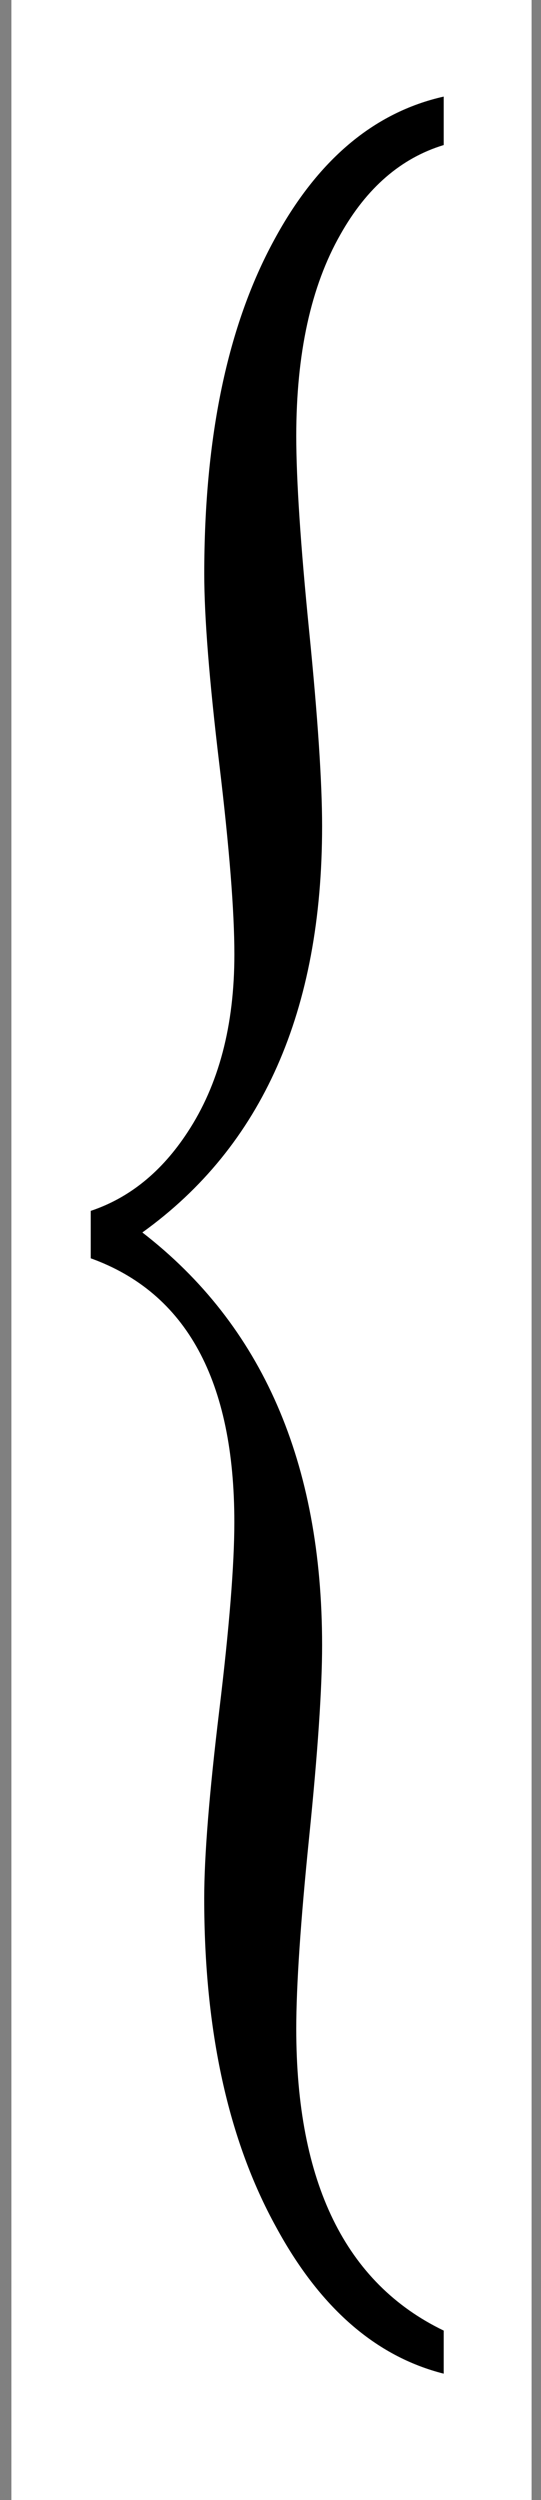 <?xml version="1.0" encoding="utf-8"?>
<!-- Generator: Adobe Illustrator 15.0.0, SVG Export Plug-In  -->
<!DOCTYPE svg PUBLIC "-//W3C//DTD SVG 1.1//EN" "http://www.w3.org/Graphics/SVG/1.1/DTD/svg11.dtd">
<svg version="1.1"
	 xmlns="http://www.w3.org/2000/svg" xmlns:xlink="http://www.w3.org/1999/xlink" xmlns:a="http://ns.adobe.com/AdobeSVGViewerExtensions/3.0/"
	 x="0px" y="0px" width="13px" height="60px" viewBox="-0.274 0 13 60" enable-background="new -0.274 0 13 60"
	 xml:space="preserve">
<rect x="-0.274" y="0" width="13" height="60" fill="#808080" stroke="none"/>
<defs>
</defs>
<rect fill="#FFFFFF" width="12.5" height="60"/>
<path d="M1.906,30.198v-1.138c0.931-0.311,1.707-0.94,2.327-1.888c0.75-1.138,1.125-2.561,1.125-4.268
	c0-1.035-0.121-2.556-0.362-4.565c-0.241-2.008-0.362-3.53-0.362-4.564c0-3.293,0.561-5.966,1.681-8.018
	c1.035-1.914,2.393-3.061,4.073-3.439v1.163C9.362,3.793,8.535,4.509,7.905,5.629c-0.707,1.241-1.06,2.854-1.06,4.836
	c0,1.052,0.103,2.612,0.31,4.681c0.207,2.069,0.311,3.63,0.311,4.682c0,4.431-1.439,7.681-4.319,9.75
	c2.879,2.224,4.319,5.526,4.319,9.905c0,1.035-0.104,2.569-0.311,4.604c-0.207,2.034-0.31,3.569-0.31,4.603
	c0,3.689,1.181,6.104,3.543,7.242v1.034c-1.637-0.414-2.979-1.587-4.027-3.518c-1.152-2.086-1.728-4.715-1.728-7.888
	c0-1.018,0.121-2.521,0.362-4.513c0.241-1.991,0.362-3.496,0.362-4.513C5.358,33.139,4.207,31.026,1.906,30.198z"/>
</svg>
